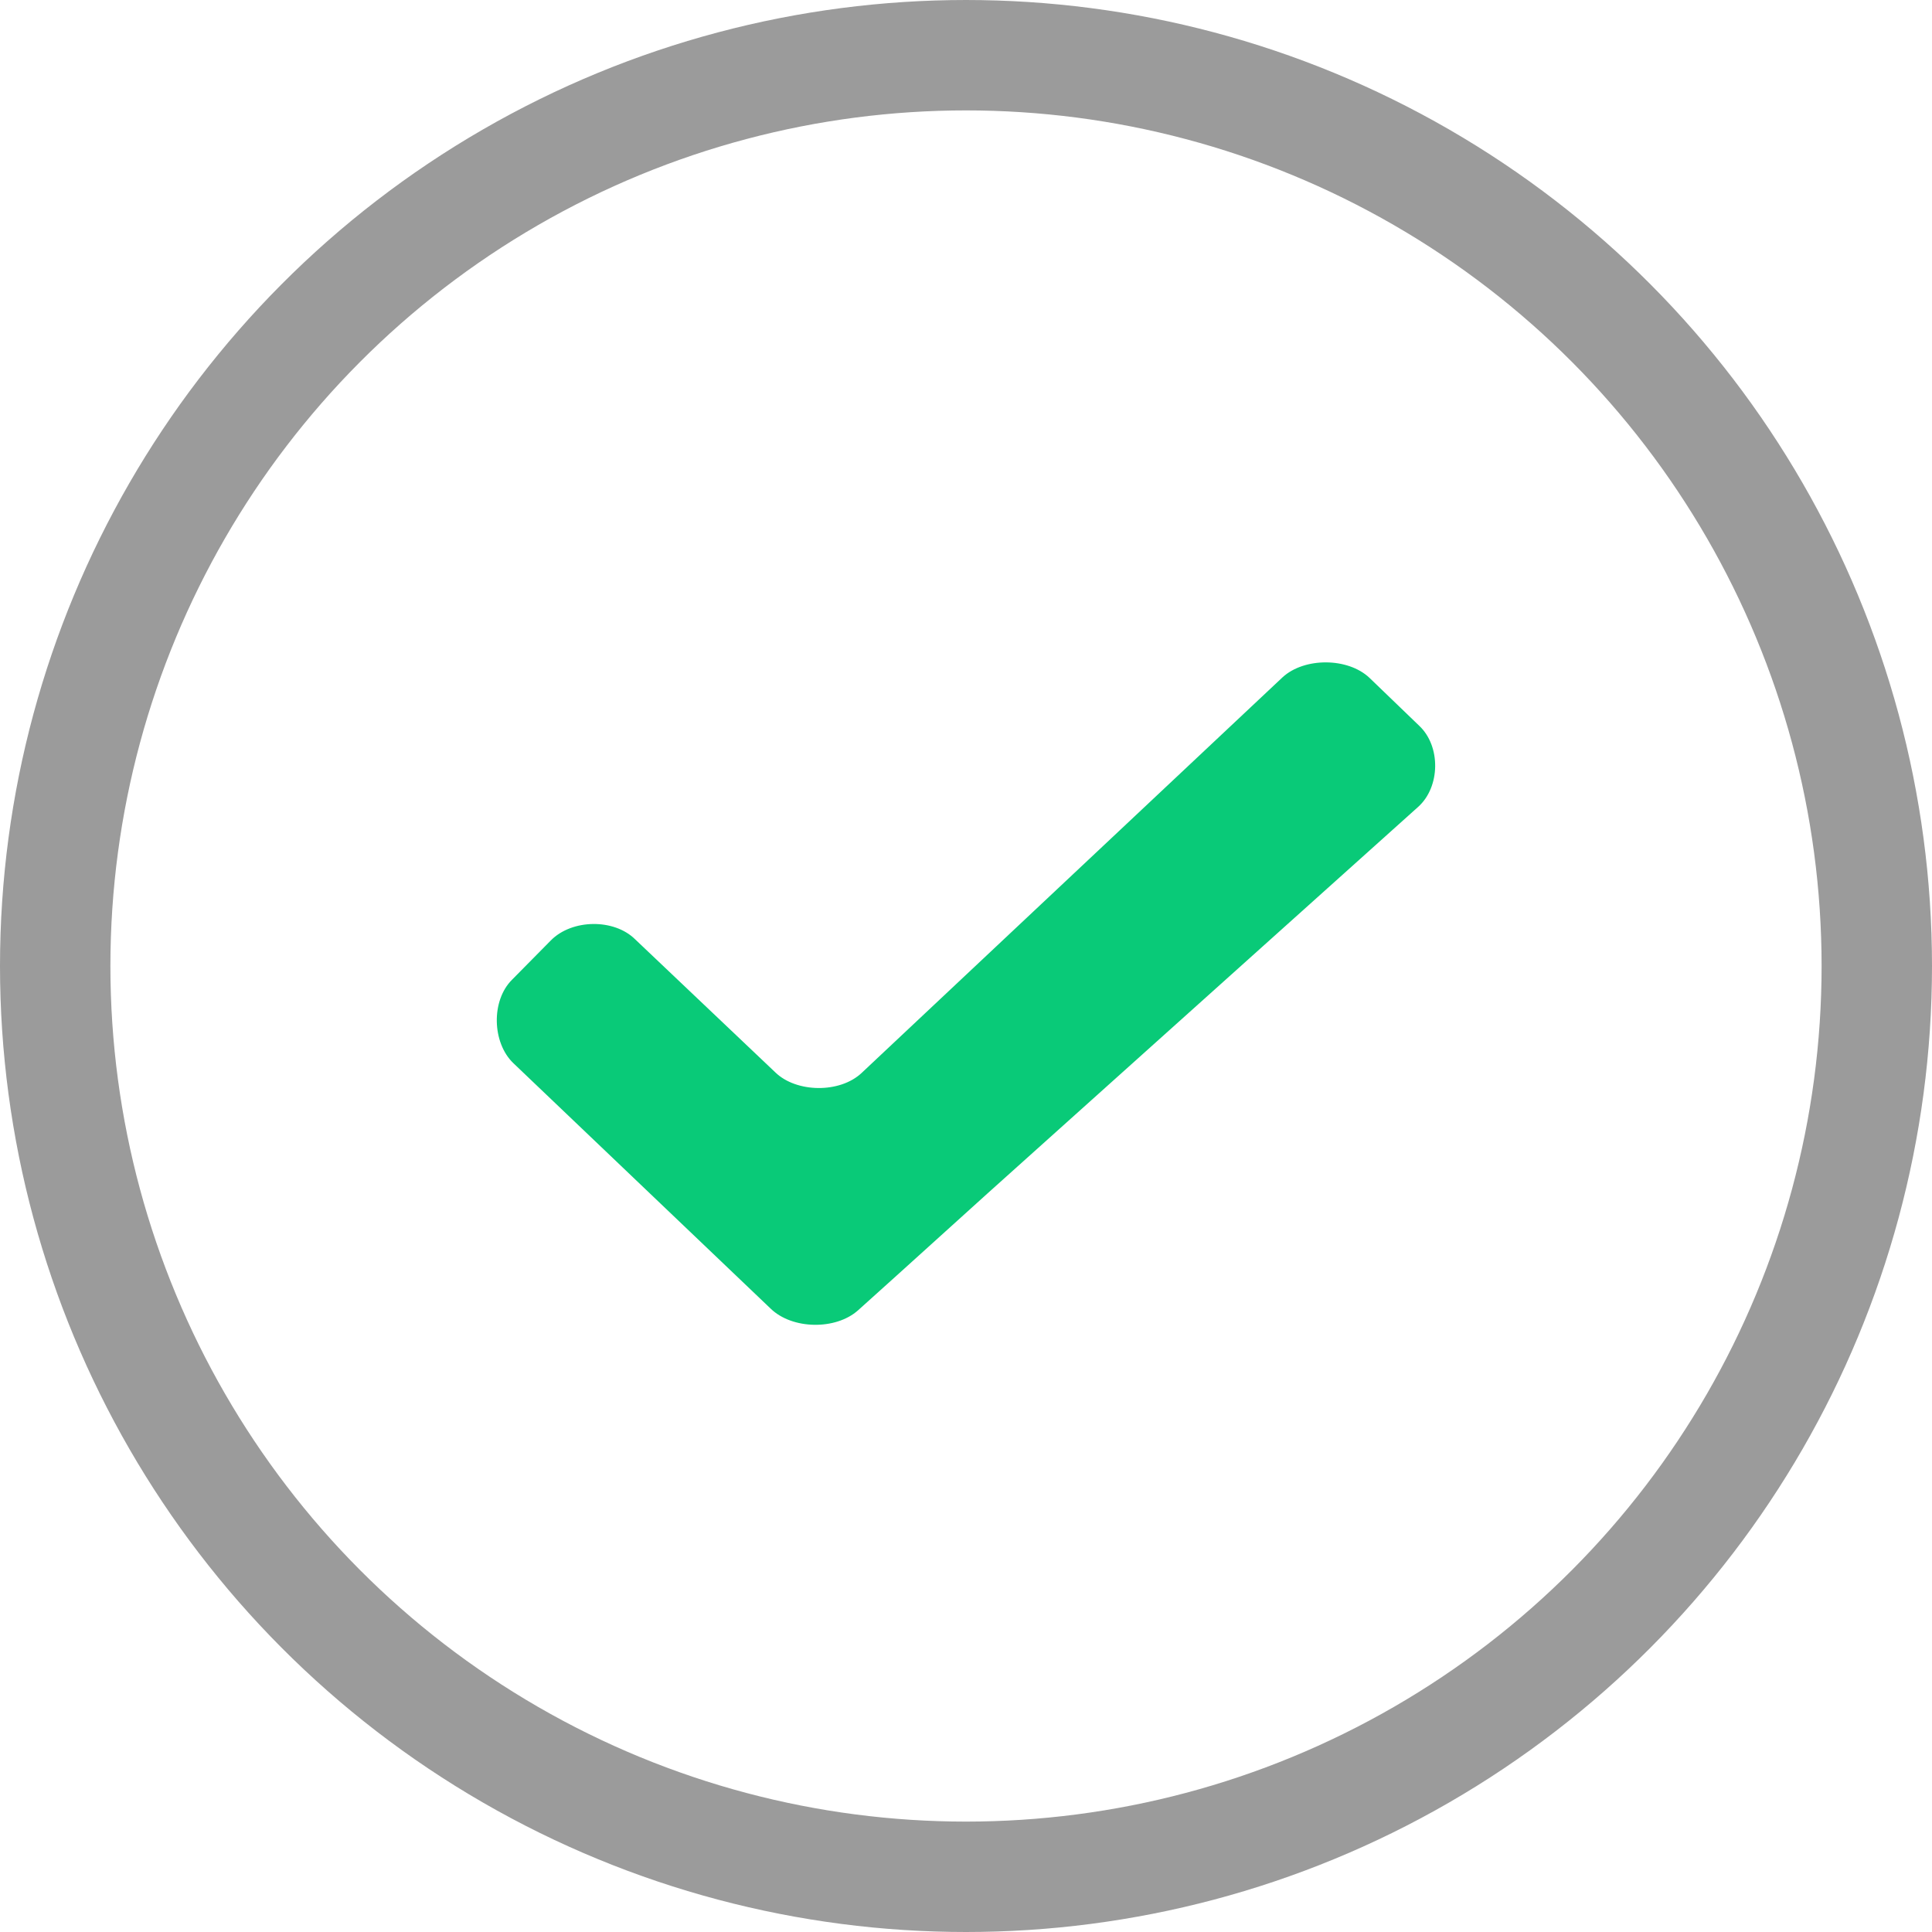 <svg xmlns="http://www.w3.org/2000/svg" width="70" height="70" viewBox="0 0 70 70">
    <g fill="none" fill-rule="evenodd" transform="translate(2 2)">
        <path fill="#09CA78" d="M16.553 33.496c-.765.76-.723 2.28.042 3.02l9.328 8.899c.786.76 2.359.78 3.166.06l1.488-1.34 3.208-2.9L49.38 27.237c.807-.72.829-2.2.042-2.94l-1.806-1.74c-.786-.74-2.358-.74-3.144-.02L29.217 36.876c-.787.74-2.359.72-3.124-.02l-5.078-4.82c-.765-.76-2.295-.74-3.06.04l-1.402 1.42z"/>
        <circle cx="33" cy="33" r="33" stroke="#9B9B9B" stroke-width="4"/>
    </g>
</svg>

